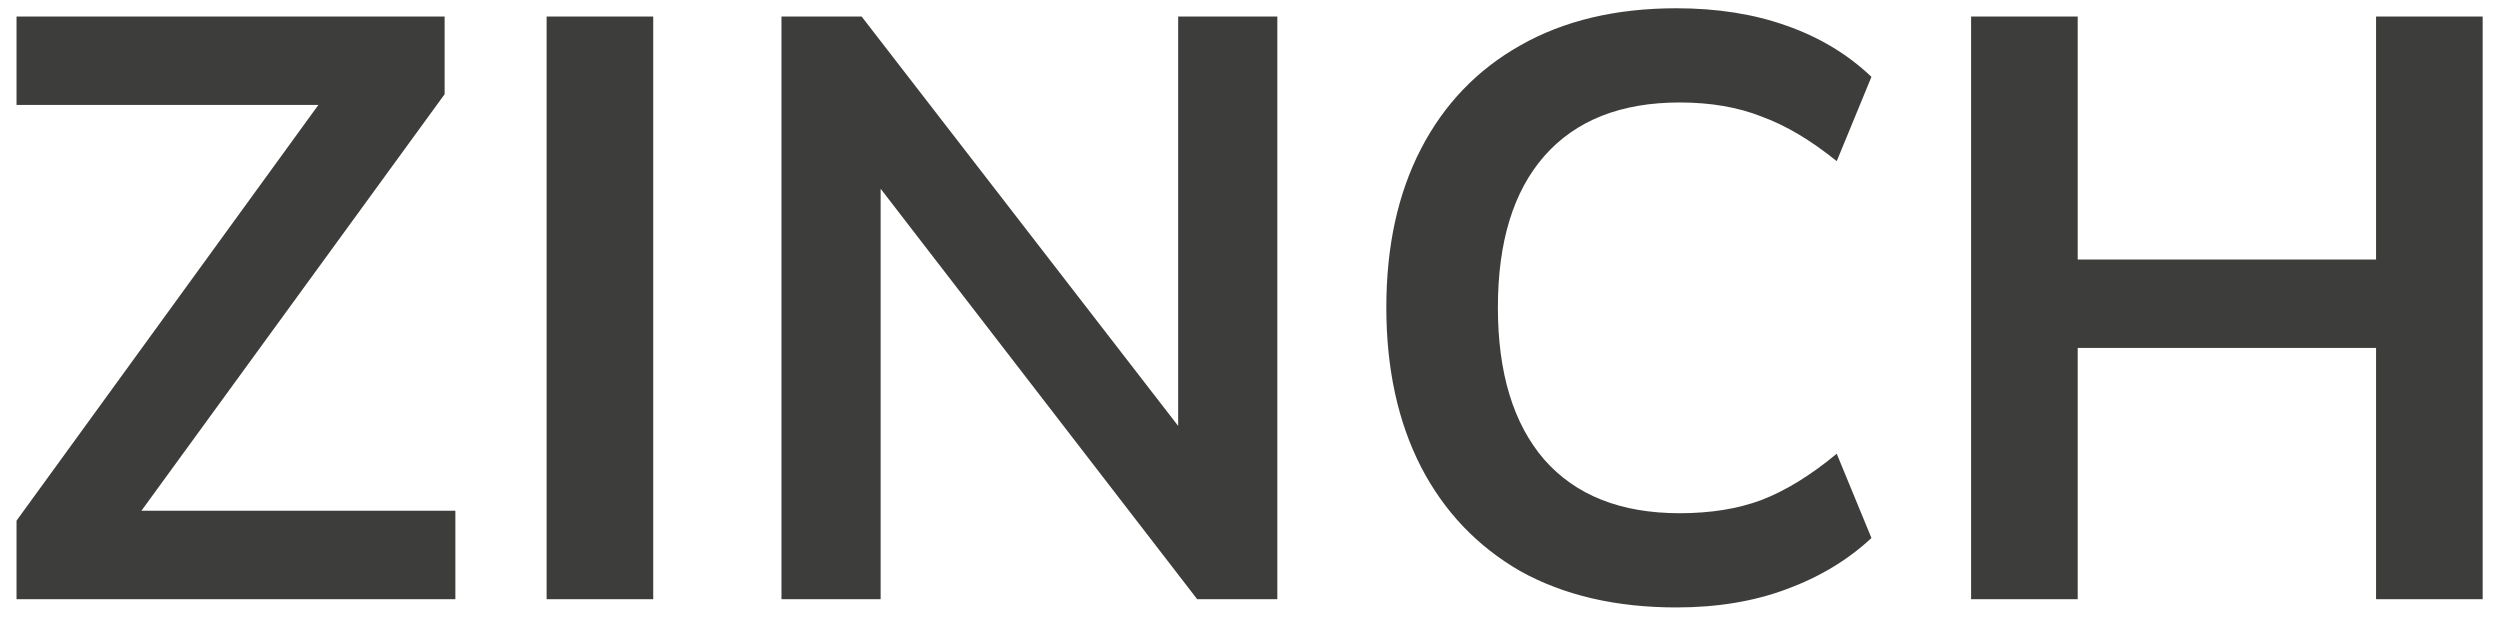 <?xml version="1.0" encoding="UTF-8"?> <svg xmlns="http://www.w3.org/2000/svg" width="121" height="30" viewBox="0 0 121 30" fill="none"><path d="M0.8 29V25.2L16.6 3.44V5.08H0.8V0.8H21.52V4.56L5.68 26.32V24.72H22.04V29H0.8ZM26.456 29V0.8H31.616V29H26.456ZM37.823 29V0.8H41.703L58.063 21.96H57.023V0.8H61.823V29H57.943L41.623 7.84H42.623V29H37.823ZM81.138 29.4C78.205 29.4 75.685 28.813 73.578 27.64C71.498 26.44 69.898 24.76 68.778 22.6C67.658 20.413 67.098 17.84 67.098 14.88C67.098 11.92 67.658 9.36 68.778 7.2C69.898 5.04 71.498 3.373 73.578 2.2C75.685 1 78.205 0.4 81.138 0.4C83.112 0.4 84.885 0.68 86.458 1.24C88.058 1.8 89.432 2.627 90.578 3.72L88.898 7.8C87.645 6.787 86.432 6.067 85.258 5.64C84.112 5.187 82.792 4.96 81.298 4.96C78.445 4.96 76.258 5.827 74.738 7.56C73.245 9.267 72.498 11.707 72.498 14.88C72.498 18.053 73.245 20.507 74.738 22.24C76.258 23.973 78.445 24.84 81.298 24.84C82.792 24.84 84.112 24.627 85.258 24.2C86.432 23.747 87.645 23 88.898 21.96L90.578 26.04C89.432 27.107 88.058 27.933 86.458 28.52C84.885 29.107 83.112 29.4 81.138 29.4ZM95.401 29V0.8H100.561V12.56H115.001V0.8H120.161V29H115.001V16.84H100.561V29H95.401Z" fill="#3D3D3B"></path></svg> 